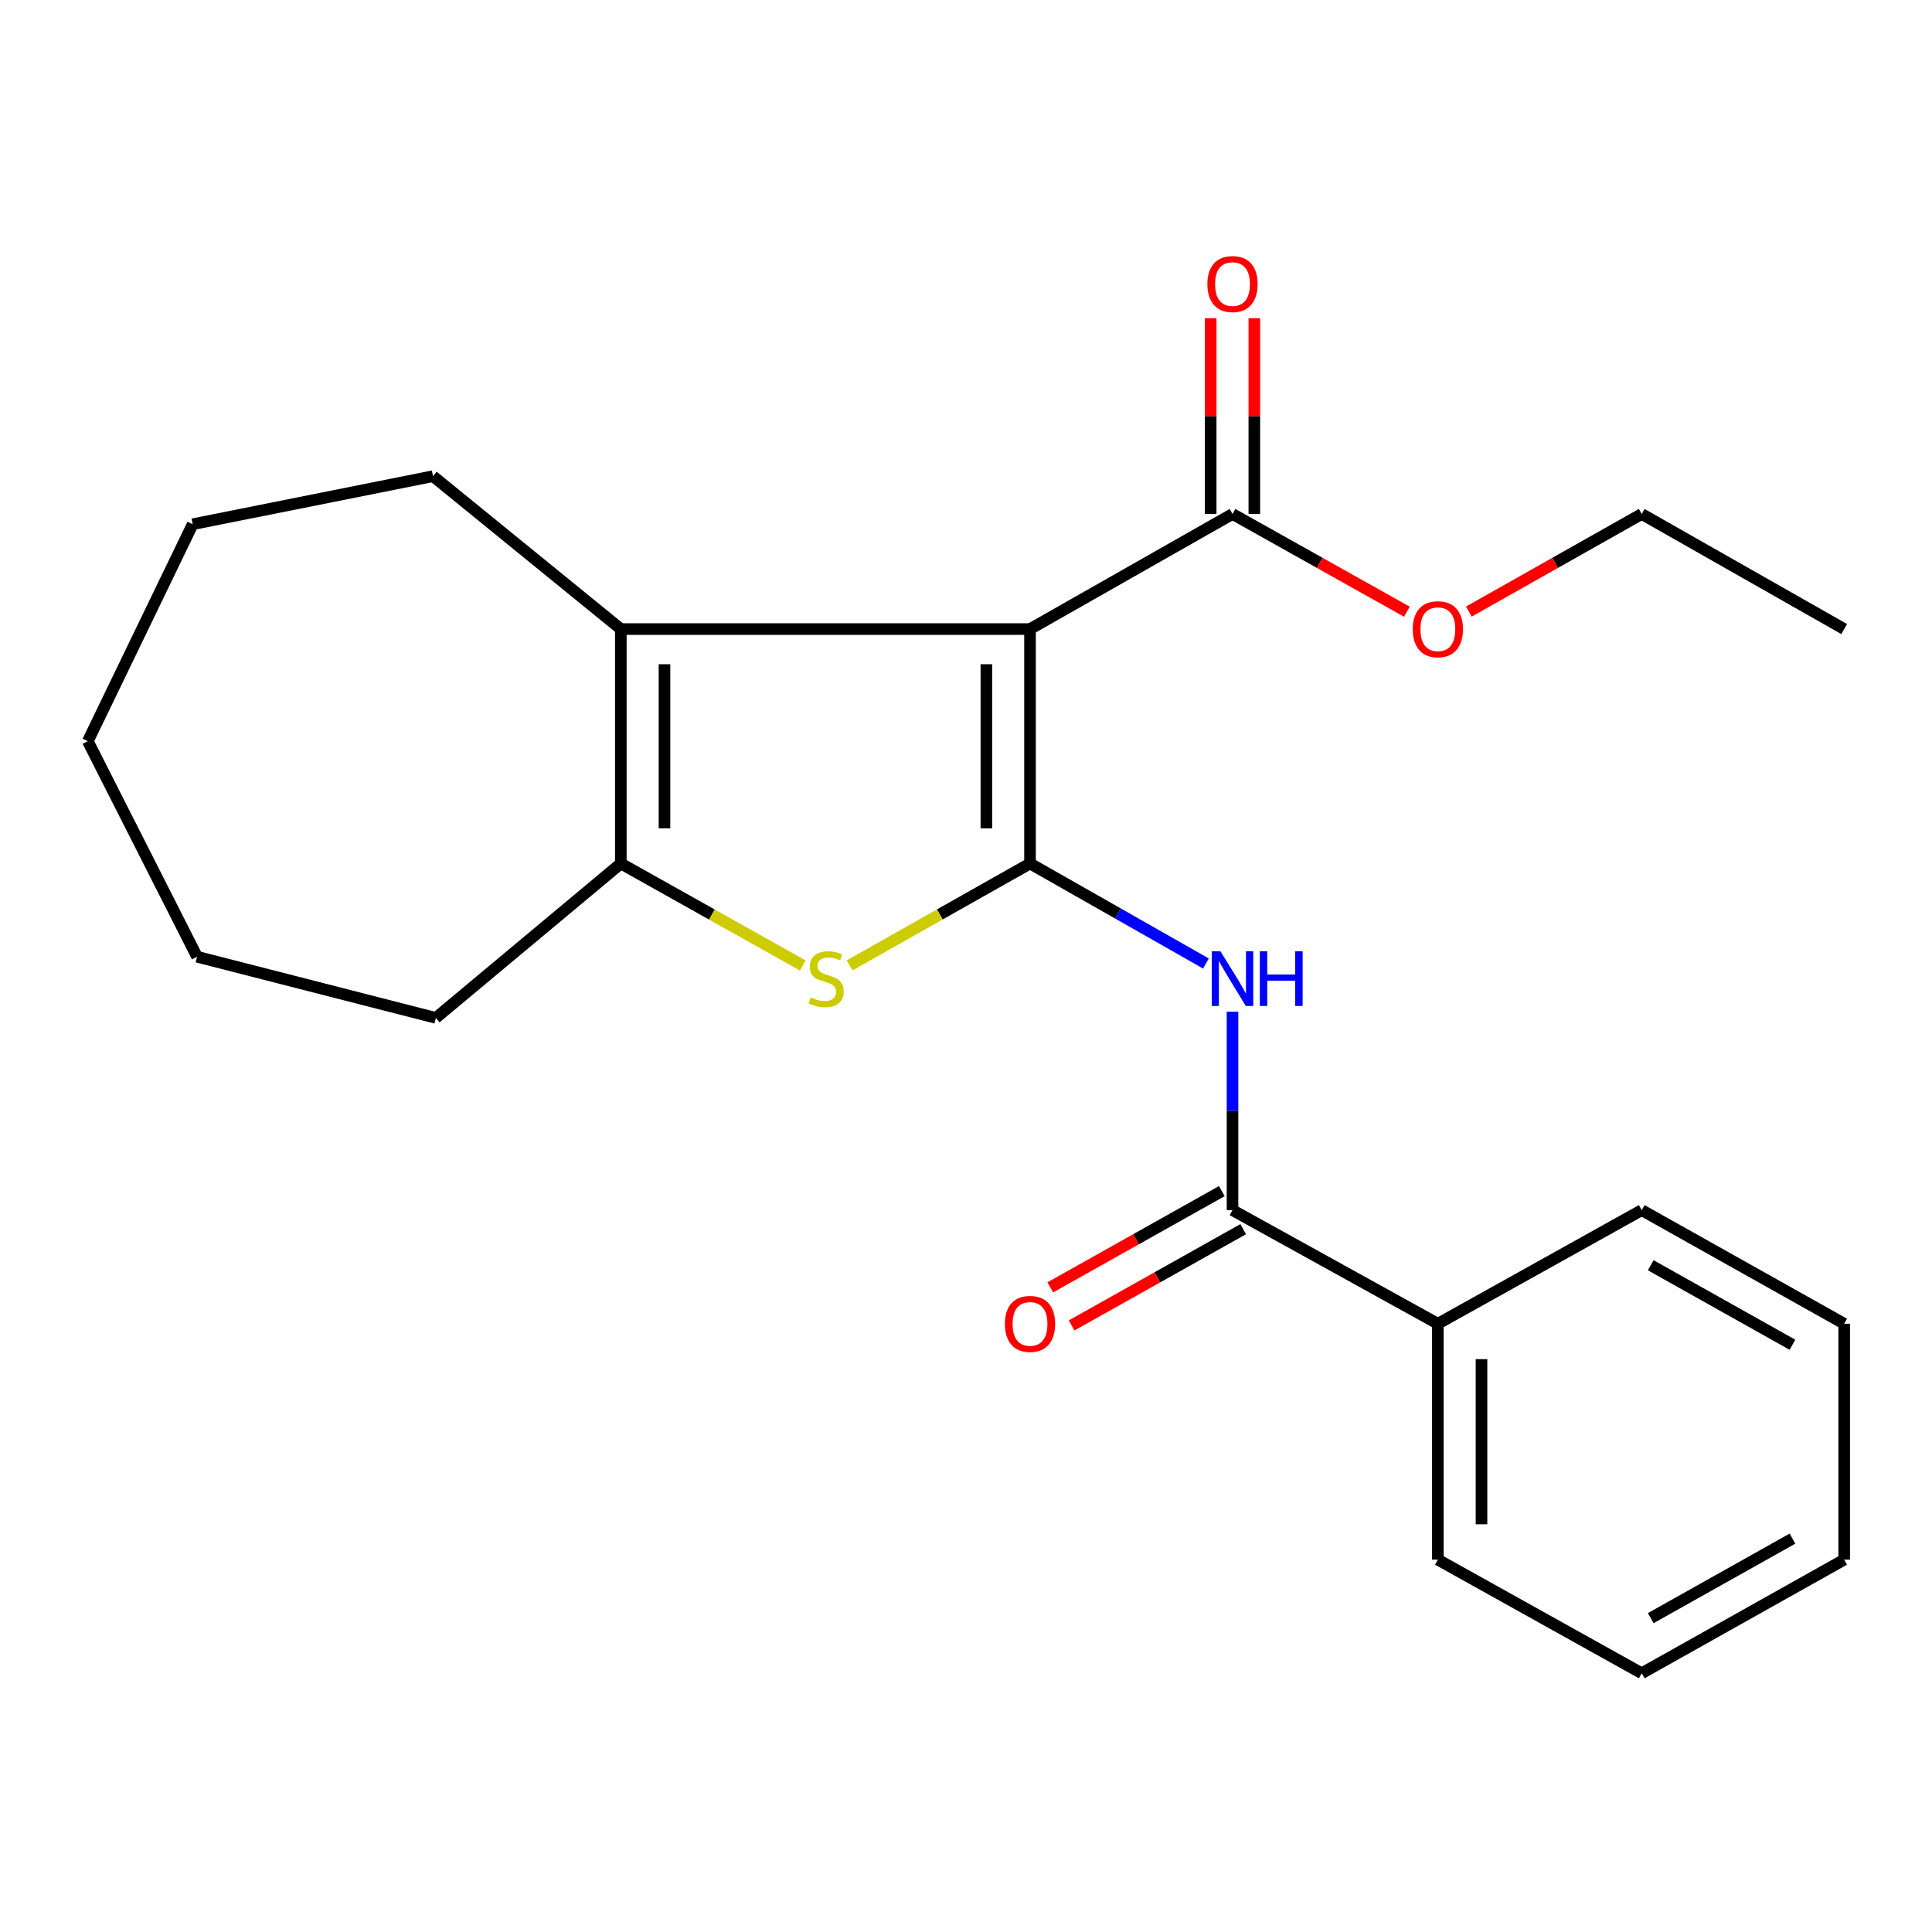 <?xml version='1.0' encoding='iso-8859-1'?>
<svg version='1.1' baseProfile='full'
              xmlns='http://www.w3.org/2000/svg'
                      xmlns:rdkit='http://www.rdkit.org/xml'
                      xmlns:xlink='http://www.w3.org/1999/xlink'
                  xml:space='preserve'
width='1000px' height='1000px' viewBox='0 0 1000 1000'>
<!-- END OF HEADER -->
<rect style='opacity:1.0;fill:#FFFFFF;stroke:none' width='1000' height='1000' x='0' y='0'> </rect>
<path class='bond-0' d='M 533.134,446.944 L 533.134,325.605' style='fill:none;fill-rule:evenodd;stroke:#000000;stroke-width:6px;stroke-linecap:butt;stroke-linejoin:miter;stroke-opacity:1' />
<path class='bond-0' d='M 510.543,428.743 L 510.543,343.805' style='fill:none;fill-rule:evenodd;stroke:#000000;stroke-width:6px;stroke-linecap:butt;stroke-linejoin:miter;stroke-opacity:1' />
<path class='bond-1' d='M 533.134,446.944 L 486.438,473.314' style='fill:none;fill-rule:evenodd;stroke:#000000;stroke-width:6px;stroke-linecap:butt;stroke-linejoin:miter;stroke-opacity:1' />
<path class='bond-1' d='M 486.438,473.314 L 439.742,499.683' style='fill:none;fill-rule:evenodd;stroke:#CCCC00;stroke-width:6px;stroke-linecap:butt;stroke-linejoin:miter;stroke-opacity:1' />
<path class='bond-3' d='M 533.134,446.944 L 578.662,472.824' style='fill:none;fill-rule:evenodd;stroke:#000000;stroke-width:6px;stroke-linecap:butt;stroke-linejoin:miter;stroke-opacity:1' />
<path class='bond-3' d='M 578.662,472.824 L 624.19,498.703' style='fill:none;fill-rule:evenodd;stroke:#0000FF;stroke-width:6px;stroke-linecap:butt;stroke-linejoin:miter;stroke-opacity:1' />
<path class='bond-2' d='M 533.134,325.605 L 321.342,325.605' style='fill:none;fill-rule:evenodd;stroke:#000000;stroke-width:6px;stroke-linecap:butt;stroke-linejoin:miter;stroke-opacity:1' />
<path class='bond-6' d='M 533.134,325.605 L 637.944,266.039' style='fill:none;fill-rule:evenodd;stroke:#000000;stroke-width:6px;stroke-linecap:butt;stroke-linejoin:miter;stroke-opacity:1' />
<path class='bond-4' d='M 415.507,499.725 L 368.425,473.334' style='fill:none;fill-rule:evenodd;stroke:#CCCC00;stroke-width:6px;stroke-linecap:butt;stroke-linejoin:miter;stroke-opacity:1' />
<path class='bond-4' d='M 368.425,473.334 L 321.342,446.944' style='fill:none;fill-rule:evenodd;stroke:#000000;stroke-width:6px;stroke-linecap:butt;stroke-linejoin:miter;stroke-opacity:1' />
<path class='bond-11' d='M 321.342,325.605 L 224.125,246.473' style='fill:none;fill-rule:evenodd;stroke:#000000;stroke-width:6px;stroke-linecap:butt;stroke-linejoin:miter;stroke-opacity:1' />
<path class='bond-23' d='M 321.342,325.605 L 321.342,446.944' style='fill:none;fill-rule:evenodd;stroke:#000000;stroke-width:6px;stroke-linecap:butt;stroke-linejoin:miter;stroke-opacity:1' />
<path class='bond-23' d='M 343.933,343.805 L 343.933,428.743' style='fill:none;fill-rule:evenodd;stroke:#000000;stroke-width:6px;stroke-linecap:butt;stroke-linejoin:miter;stroke-opacity:1' />
<path class='bond-5' d='M 637.944,523.678 L 637.944,575.023' style='fill:none;fill-rule:evenodd;stroke:#0000FF;stroke-width:6px;stroke-linecap:butt;stroke-linejoin:miter;stroke-opacity:1' />
<path class='bond-5' d='M 637.944,575.023 L 637.944,626.367' style='fill:none;fill-rule:evenodd;stroke:#000000;stroke-width:6px;stroke-linecap:butt;stroke-linejoin:miter;stroke-opacity:1' />
<path class='bond-12' d='M 321.342,446.944 L 225.593,526.866' style='fill:none;fill-rule:evenodd;stroke:#000000;stroke-width:6px;stroke-linecap:butt;stroke-linejoin:miter;stroke-opacity:1' />
<path class='bond-7' d='M 632.417,616.516 L 588.014,641.427' style='fill:none;fill-rule:evenodd;stroke:#000000;stroke-width:6px;stroke-linecap:butt;stroke-linejoin:miter;stroke-opacity:1' />
<path class='bond-7' d='M 588.014,641.427 L 543.611,666.337' style='fill:none;fill-rule:evenodd;stroke:#FF0000;stroke-width:6px;stroke-linecap:butt;stroke-linejoin:miter;stroke-opacity:1' />
<path class='bond-7' d='M 643.47,636.219 L 599.068,661.129' style='fill:none;fill-rule:evenodd;stroke:#000000;stroke-width:6px;stroke-linecap:butt;stroke-linejoin:miter;stroke-opacity:1' />
<path class='bond-7' d='M 599.068,661.129 L 554.665,686.04' style='fill:none;fill-rule:evenodd;stroke:#FF0000;stroke-width:6px;stroke-linecap:butt;stroke-linejoin:miter;stroke-opacity:1' />
<path class='bond-8' d='M 637.944,626.367 L 744.235,685.167' style='fill:none;fill-rule:evenodd;stroke:#000000;stroke-width:6px;stroke-linecap:butt;stroke-linejoin:miter;stroke-opacity:1' />
<path class='bond-9' d='M 649.239,266.039 L 649.239,215.362' style='fill:none;fill-rule:evenodd;stroke:#000000;stroke-width:6px;stroke-linecap:butt;stroke-linejoin:miter;stroke-opacity:1' />
<path class='bond-9' d='M 649.239,215.362 L 649.239,164.684' style='fill:none;fill-rule:evenodd;stroke:#FF0000;stroke-width:6px;stroke-linecap:butt;stroke-linejoin:miter;stroke-opacity:1' />
<path class='bond-9' d='M 626.648,266.039 L 626.648,215.362' style='fill:none;fill-rule:evenodd;stroke:#000000;stroke-width:6px;stroke-linecap:butt;stroke-linejoin:miter;stroke-opacity:1' />
<path class='bond-9' d='M 626.648,215.362 L 626.648,164.684' style='fill:none;fill-rule:evenodd;stroke:#FF0000;stroke-width:6px;stroke-linecap:butt;stroke-linejoin:miter;stroke-opacity:1' />
<path class='bond-10' d='M 637.944,266.039 L 683.066,291.326' style='fill:none;fill-rule:evenodd;stroke:#000000;stroke-width:6px;stroke-linecap:butt;stroke-linejoin:miter;stroke-opacity:1' />
<path class='bond-10' d='M 683.066,291.326 L 728.189,316.612' style='fill:none;fill-rule:evenodd;stroke:#FF0000;stroke-width:6px;stroke-linecap:butt;stroke-linejoin:miter;stroke-opacity:1' />
<path class='bond-13' d='M 744.235,685.167 L 744.235,807.272' style='fill:none;fill-rule:evenodd;stroke:#000000;stroke-width:6px;stroke-linecap:butt;stroke-linejoin:miter;stroke-opacity:1' />
<path class='bond-13' d='M 766.826,703.483 L 766.826,788.956' style='fill:none;fill-rule:evenodd;stroke:#000000;stroke-width:6px;stroke-linecap:butt;stroke-linejoin:miter;stroke-opacity:1' />
<path class='bond-14' d='M 744.235,685.167 L 849.748,626.367' style='fill:none;fill-rule:evenodd;stroke:#000000;stroke-width:6px;stroke-linecap:butt;stroke-linejoin:miter;stroke-opacity:1' />
<path class='bond-15' d='M 760.264,316.556 L 805.006,291.298' style='fill:none;fill-rule:evenodd;stroke:#FF0000;stroke-width:6px;stroke-linecap:butt;stroke-linejoin:miter;stroke-opacity:1' />
<path class='bond-15' d='M 805.006,291.298 L 849.748,266.039' style='fill:none;fill-rule:evenodd;stroke:#000000;stroke-width:6px;stroke-linecap:butt;stroke-linejoin:miter;stroke-opacity:1' />
<path class='bond-16' d='M 224.125,246.473 L 99.736,271.336' style='fill:none;fill-rule:evenodd;stroke:#000000;stroke-width:6px;stroke-linecap:butt;stroke-linejoin:miter;stroke-opacity:1' />
<path class='bond-17' d='M 225.593,526.866 L 101.995,495.201' style='fill:none;fill-rule:evenodd;stroke:#000000;stroke-width:6px;stroke-linecap:butt;stroke-linejoin:miter;stroke-opacity:1' />
<path class='bond-20' d='M 744.235,807.272 L 849.748,866.072' style='fill:none;fill-rule:evenodd;stroke:#000000;stroke-width:6px;stroke-linecap:butt;stroke-linejoin:miter;stroke-opacity:1' />
<path class='bond-19' d='M 849.748,626.367 L 954.545,685.167' style='fill:none;fill-rule:evenodd;stroke:#000000;stroke-width:6px;stroke-linecap:butt;stroke-linejoin:miter;stroke-opacity:1' />
<path class='bond-19' d='M 854.413,654.889 L 927.772,696.049' style='fill:none;fill-rule:evenodd;stroke:#000000;stroke-width:6px;stroke-linecap:butt;stroke-linejoin:miter;stroke-opacity:1' />
<path class='bond-18' d='M 849.748,266.039 L 954.545,325.605' style='fill:none;fill-rule:evenodd;stroke:#000000;stroke-width:6px;stroke-linecap:butt;stroke-linejoin:miter;stroke-opacity:1' />
<path class='bond-24' d='M 99.736,271.336 L 45.455,383.651' style='fill:none;fill-rule:evenodd;stroke:#000000;stroke-width:6px;stroke-linecap:butt;stroke-linejoin:miter;stroke-opacity:1' />
<path class='bond-22' d='M 101.995,495.201 L 45.455,383.651' style='fill:none;fill-rule:evenodd;stroke:#000000;stroke-width:6px;stroke-linecap:butt;stroke-linejoin:miter;stroke-opacity:1' />
<path class='bond-21' d='M 954.545,685.167 L 954.545,807.272' style='fill:none;fill-rule:evenodd;stroke:#000000;stroke-width:6px;stroke-linecap:butt;stroke-linejoin:miter;stroke-opacity:1' />
<path class='bond-25' d='M 849.748,866.072 L 954.545,807.272' style='fill:none;fill-rule:evenodd;stroke:#000000;stroke-width:6px;stroke-linecap:butt;stroke-linejoin:miter;stroke-opacity:1' />
<path class='bond-25' d='M 854.413,837.55 L 927.772,796.39' style='fill:none;fill-rule:evenodd;stroke:#000000;stroke-width:6px;stroke-linecap:butt;stroke-linejoin:miter;stroke-opacity:1' />
<path  class='atom-2' d='M 419.633 516.242
Q 419.953 516.362, 421.273 516.922
Q 422.593 517.482, 424.033 517.842
Q 425.513 518.162, 426.953 518.162
Q 429.633 518.162, 431.193 516.882
Q 432.753 515.562, 432.753 513.282
Q 432.753 511.722, 431.953 510.762
Q 431.193 509.802, 429.993 509.282
Q 428.793 508.762, 426.793 508.162
Q 424.273 507.402, 422.753 506.682
Q 421.273 505.962, 420.193 504.442
Q 419.153 502.922, 419.153 500.362
Q 419.153 496.802, 421.553 494.602
Q 423.993 492.402, 428.793 492.402
Q 432.073 492.402, 435.793 493.962
L 434.873 497.042
Q 431.473 495.642, 428.913 495.642
Q 426.153 495.642, 424.633 496.802
Q 423.113 497.922, 423.153 499.882
Q 423.153 501.402, 423.913 502.322
Q 424.713 503.242, 425.833 503.762
Q 426.993 504.282, 428.913 504.882
Q 431.473 505.682, 432.993 506.482
Q 434.513 507.282, 435.593 508.922
Q 436.713 510.522, 436.713 513.282
Q 436.713 517.202, 434.073 519.322
Q 431.473 521.402, 427.113 521.402
Q 424.593 521.402, 422.673 520.842
Q 420.793 520.322, 418.553 519.402
L 419.633 516.242
' fill='#CCCC00'/>
<path  class='atom-4' d='M 631.684 492.362
L 640.964 507.362
Q 641.884 508.842, 643.364 511.522
Q 644.844 514.202, 644.924 514.362
L 644.924 492.362
L 648.684 492.362
L 648.684 520.682
L 644.804 520.682
L 634.844 504.282
Q 633.684 502.362, 632.444 500.162
Q 631.244 497.962, 630.884 497.282
L 630.884 520.682
L 627.204 520.682
L 627.204 492.362
L 631.684 492.362
' fill='#0000FF'/>
<path  class='atom-4' d='M 652.084 492.362
L 655.924 492.362
L 655.924 504.402
L 670.404 504.402
L 670.404 492.362
L 674.244 492.362
L 674.244 520.682
L 670.404 520.682
L 670.404 507.602
L 655.924 507.602
L 655.924 520.682
L 652.084 520.682
L 652.084 492.362
' fill='#0000FF'/>
<path  class='atom-8' d='M 520.134 685.247
Q 520.134 678.447, 523.494 674.647
Q 526.854 670.847, 533.134 670.847
Q 539.414 670.847, 542.774 674.647
Q 546.134 678.447, 546.134 685.247
Q 546.134 692.127, 542.734 696.047
Q 539.334 699.927, 533.134 699.927
Q 526.894 699.927, 523.494 696.047
Q 520.134 692.167, 520.134 685.247
M 533.134 696.727
Q 537.454 696.727, 539.774 693.847
Q 542.134 690.927, 542.134 685.247
Q 542.134 679.687, 539.774 676.887
Q 537.454 674.047, 533.134 674.047
Q 528.814 674.047, 526.454 676.847
Q 524.134 679.647, 524.134 685.247
Q 524.134 690.967, 526.454 693.847
Q 528.814 696.727, 533.134 696.727
' fill='#FF0000'/>
<path  class='atom-10' d='M 624.944 147.027
Q 624.944 140.227, 628.304 136.427
Q 631.664 132.627, 637.944 132.627
Q 644.224 132.627, 647.584 136.427
Q 650.944 140.227, 650.944 147.027
Q 650.944 153.907, 647.544 157.827
Q 644.144 161.707, 637.944 161.707
Q 631.704 161.707, 628.304 157.827
Q 624.944 153.947, 624.944 147.027
M 637.944 158.507
Q 642.264 158.507, 644.584 155.627
Q 646.944 152.707, 646.944 147.027
Q 646.944 141.467, 644.584 138.667
Q 642.264 135.827, 637.944 135.827
Q 633.624 135.827, 631.264 138.627
Q 628.944 141.427, 628.944 147.027
Q 628.944 152.747, 631.264 155.627
Q 633.624 158.507, 637.944 158.507
' fill='#FF0000'/>
<path  class='atom-11' d='M 731.235 325.685
Q 731.235 318.885, 734.595 315.085
Q 737.955 311.285, 744.235 311.285
Q 750.515 311.285, 753.875 315.085
Q 757.235 318.885, 757.235 325.685
Q 757.235 332.565, 753.835 336.485
Q 750.435 340.365, 744.235 340.365
Q 737.995 340.365, 734.595 336.485
Q 731.235 332.605, 731.235 325.685
M 744.235 337.165
Q 748.555 337.165, 750.875 334.285
Q 753.235 331.365, 753.235 325.685
Q 753.235 320.125, 750.875 317.325
Q 748.555 314.485, 744.235 314.485
Q 739.915 314.485, 737.555 317.285
Q 735.235 320.085, 735.235 325.685
Q 735.235 331.405, 737.555 334.285
Q 739.915 337.165, 744.235 337.165
' fill='#FF0000'/>
</svg>
